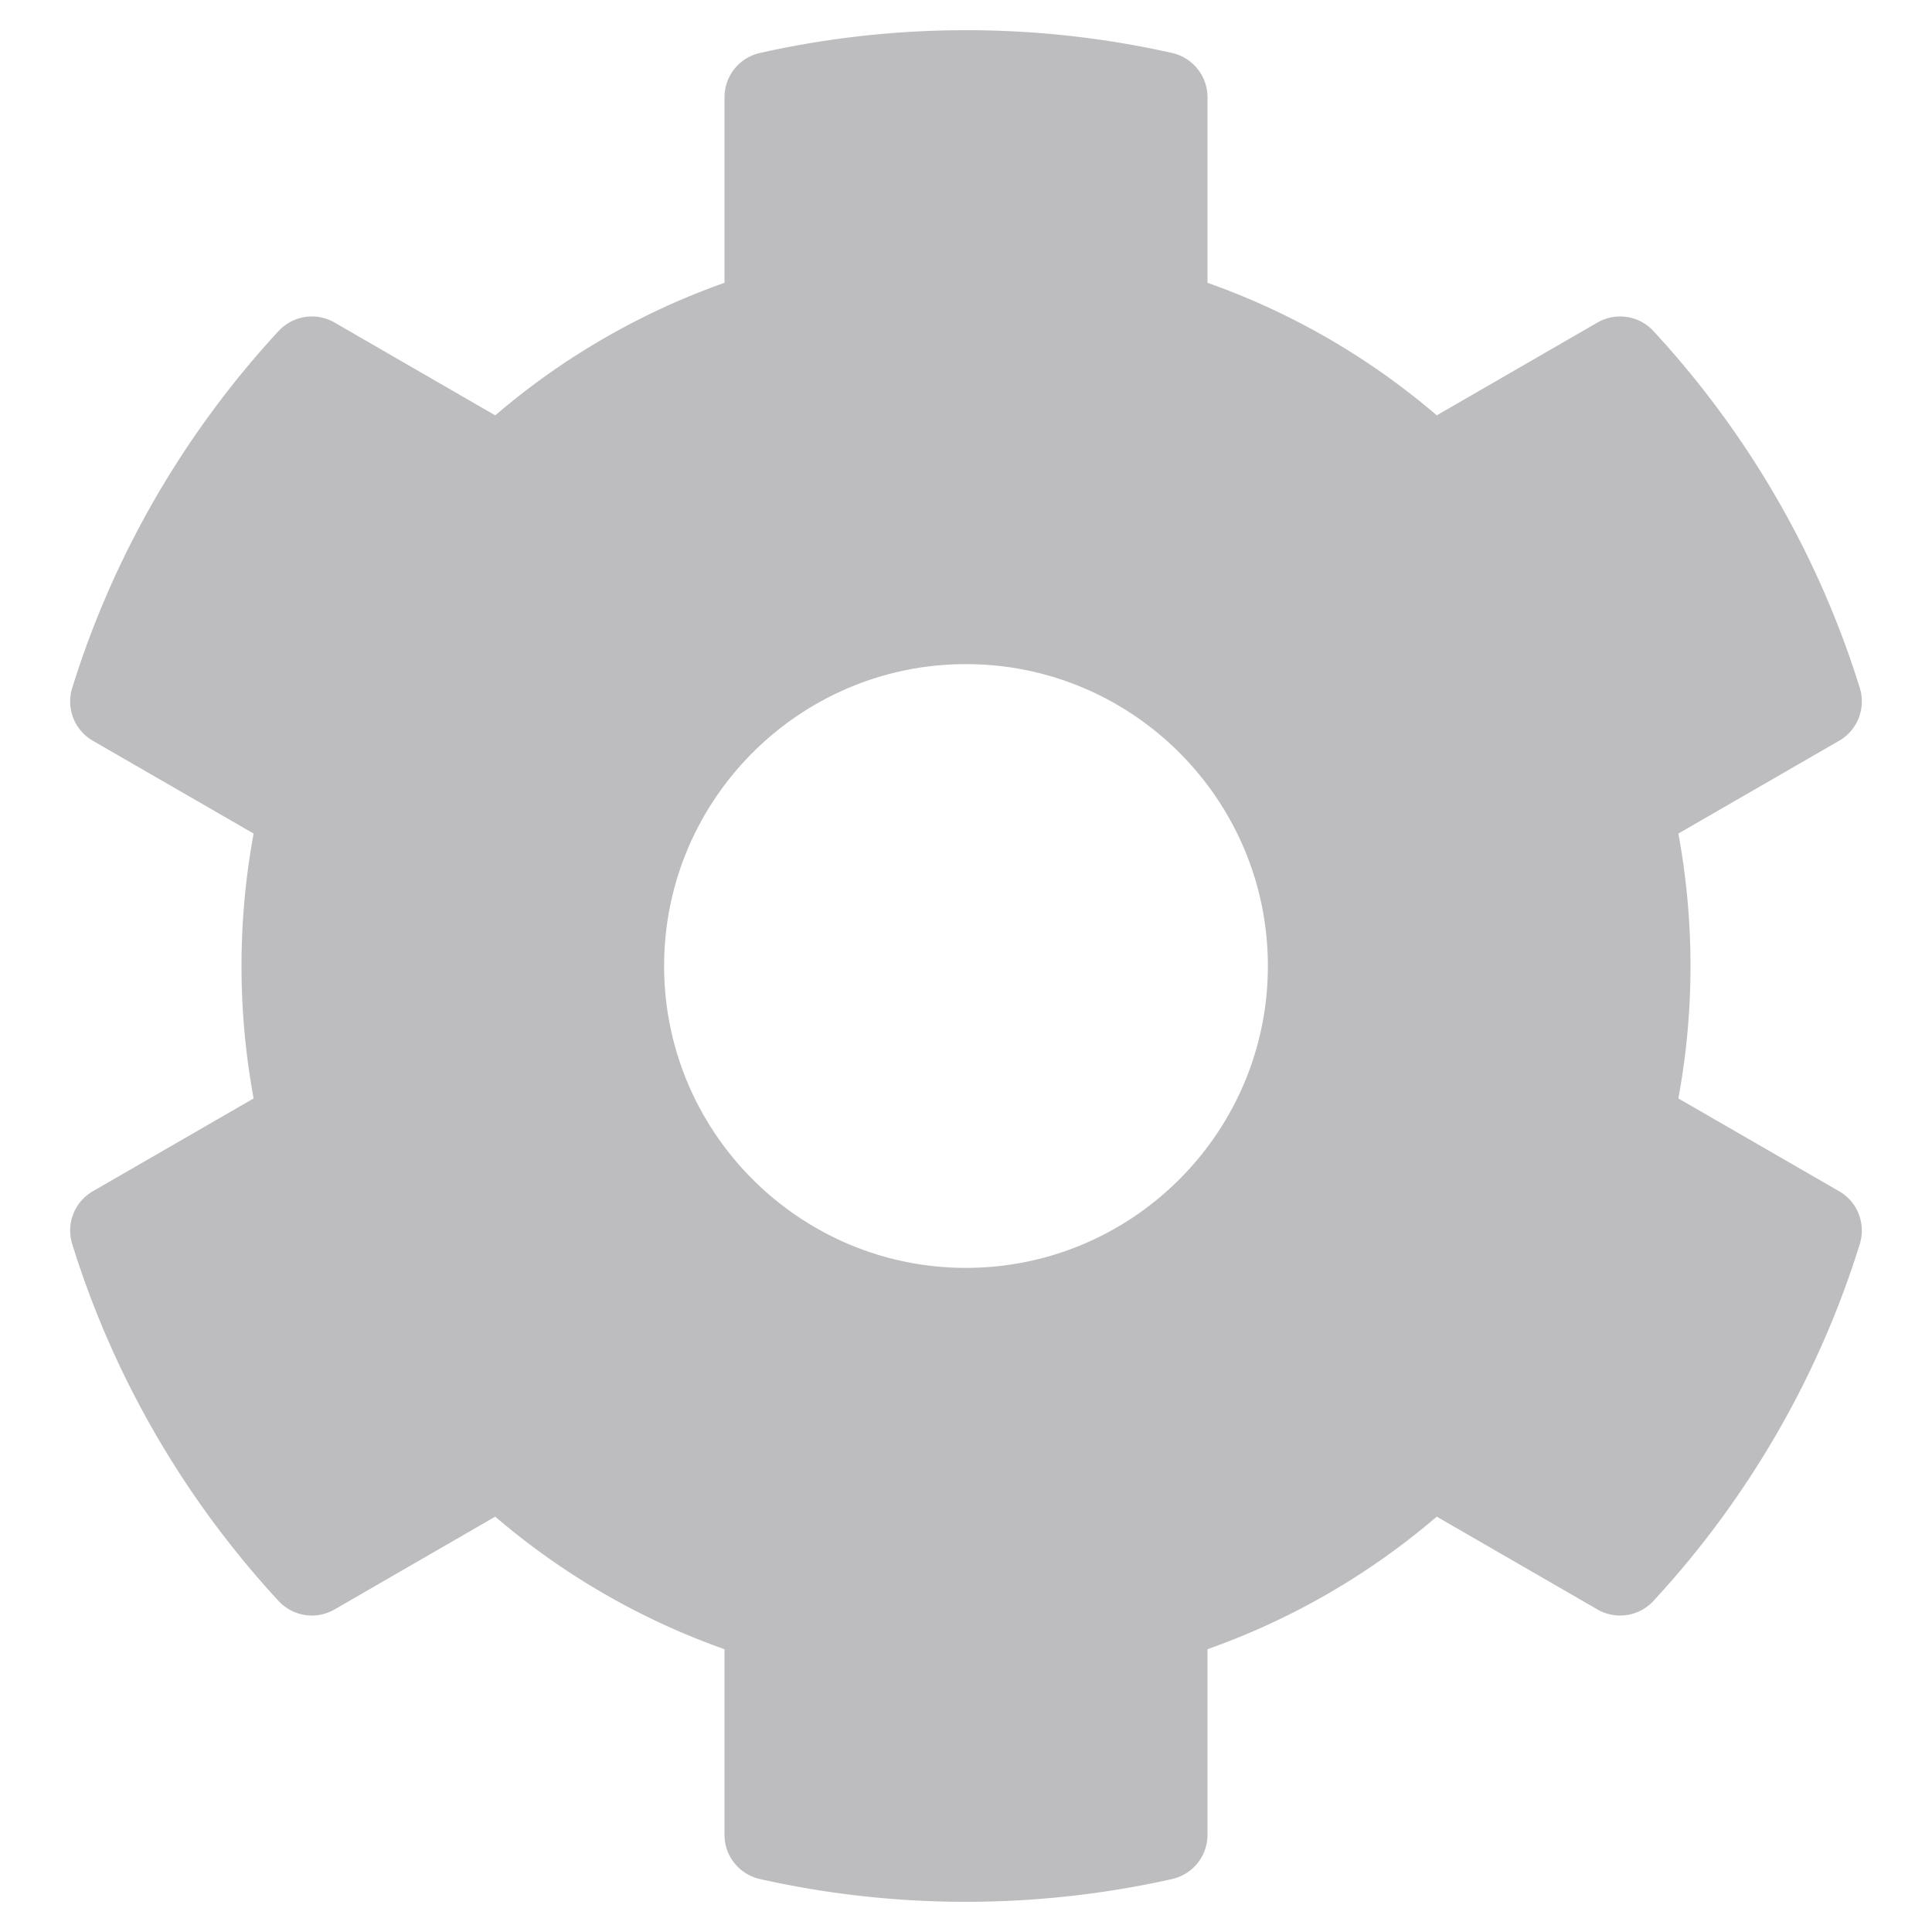 <?xml version="1.0" encoding="utf-8"?><svg width="512" height="512" viewBox="0 0 512 512" xmlns="http://www.w3.org/2000/svg"><path fill="#BDBDBF" d="M444.788 291.1l42.616 24.599c4.867 2.809 7.126 8.618 5.459 13.985-11.07 35.642-29.97 67.842-54.689 94.586a12.016 12.016 0 0 1-14.832 2.254l-42.584-24.595a191.577 191.577 0 0 1-60.759 35.13v49.182a12.01 12.01 0 0 1-9.377 11.718c-34.956 7.85-72.499 8.256-109.219.007-5.49-1.233-9.403-6.096-9.403-11.723v-49.184a191.555 191.555 0 0 1-60.759-35.13l-42.584 24.595a12.016 12.016 0 0 1-14.832-2.254c-24.718-26.744-43.619-58.944-54.689-94.586-1.667-5.366.592-11.175 5.459-13.985L67.212 291.1a193.48 193.48 0 0 1 0-70.199l-42.616-24.599c-4.867-2.809-7.126-8.618-5.459-13.985 11.07-35.642 29.97-67.842 54.689-94.586a12.016 12.016 0 0 1 14.832-2.254l42.584 24.595a191.577 191.577 0 0 1 60.759-35.13V25.759a12.01 12.01 0 0 1 9.377-11.718c34.956-7.85 72.499-8.256 109.219-.007 5.49 1.233 9.403 6.096 9.403 11.723v49.184a191.555 191.555 0 0 1 60.759 35.13l42.584-24.595a12.016 12.016 0 0 1 14.832 2.254c24.718 26.744 43.619 58.944 54.689 94.586 1.667 5.366-.592 11.175-5.459 13.985L444.788 220.9a193.485 193.485 0 0 1 0 70.2zM336 256c0-44.112-35.888-80-80-80s-80 35.888-80 80 35.888 80 80 80 80-35.888 80-80z"/></svg>